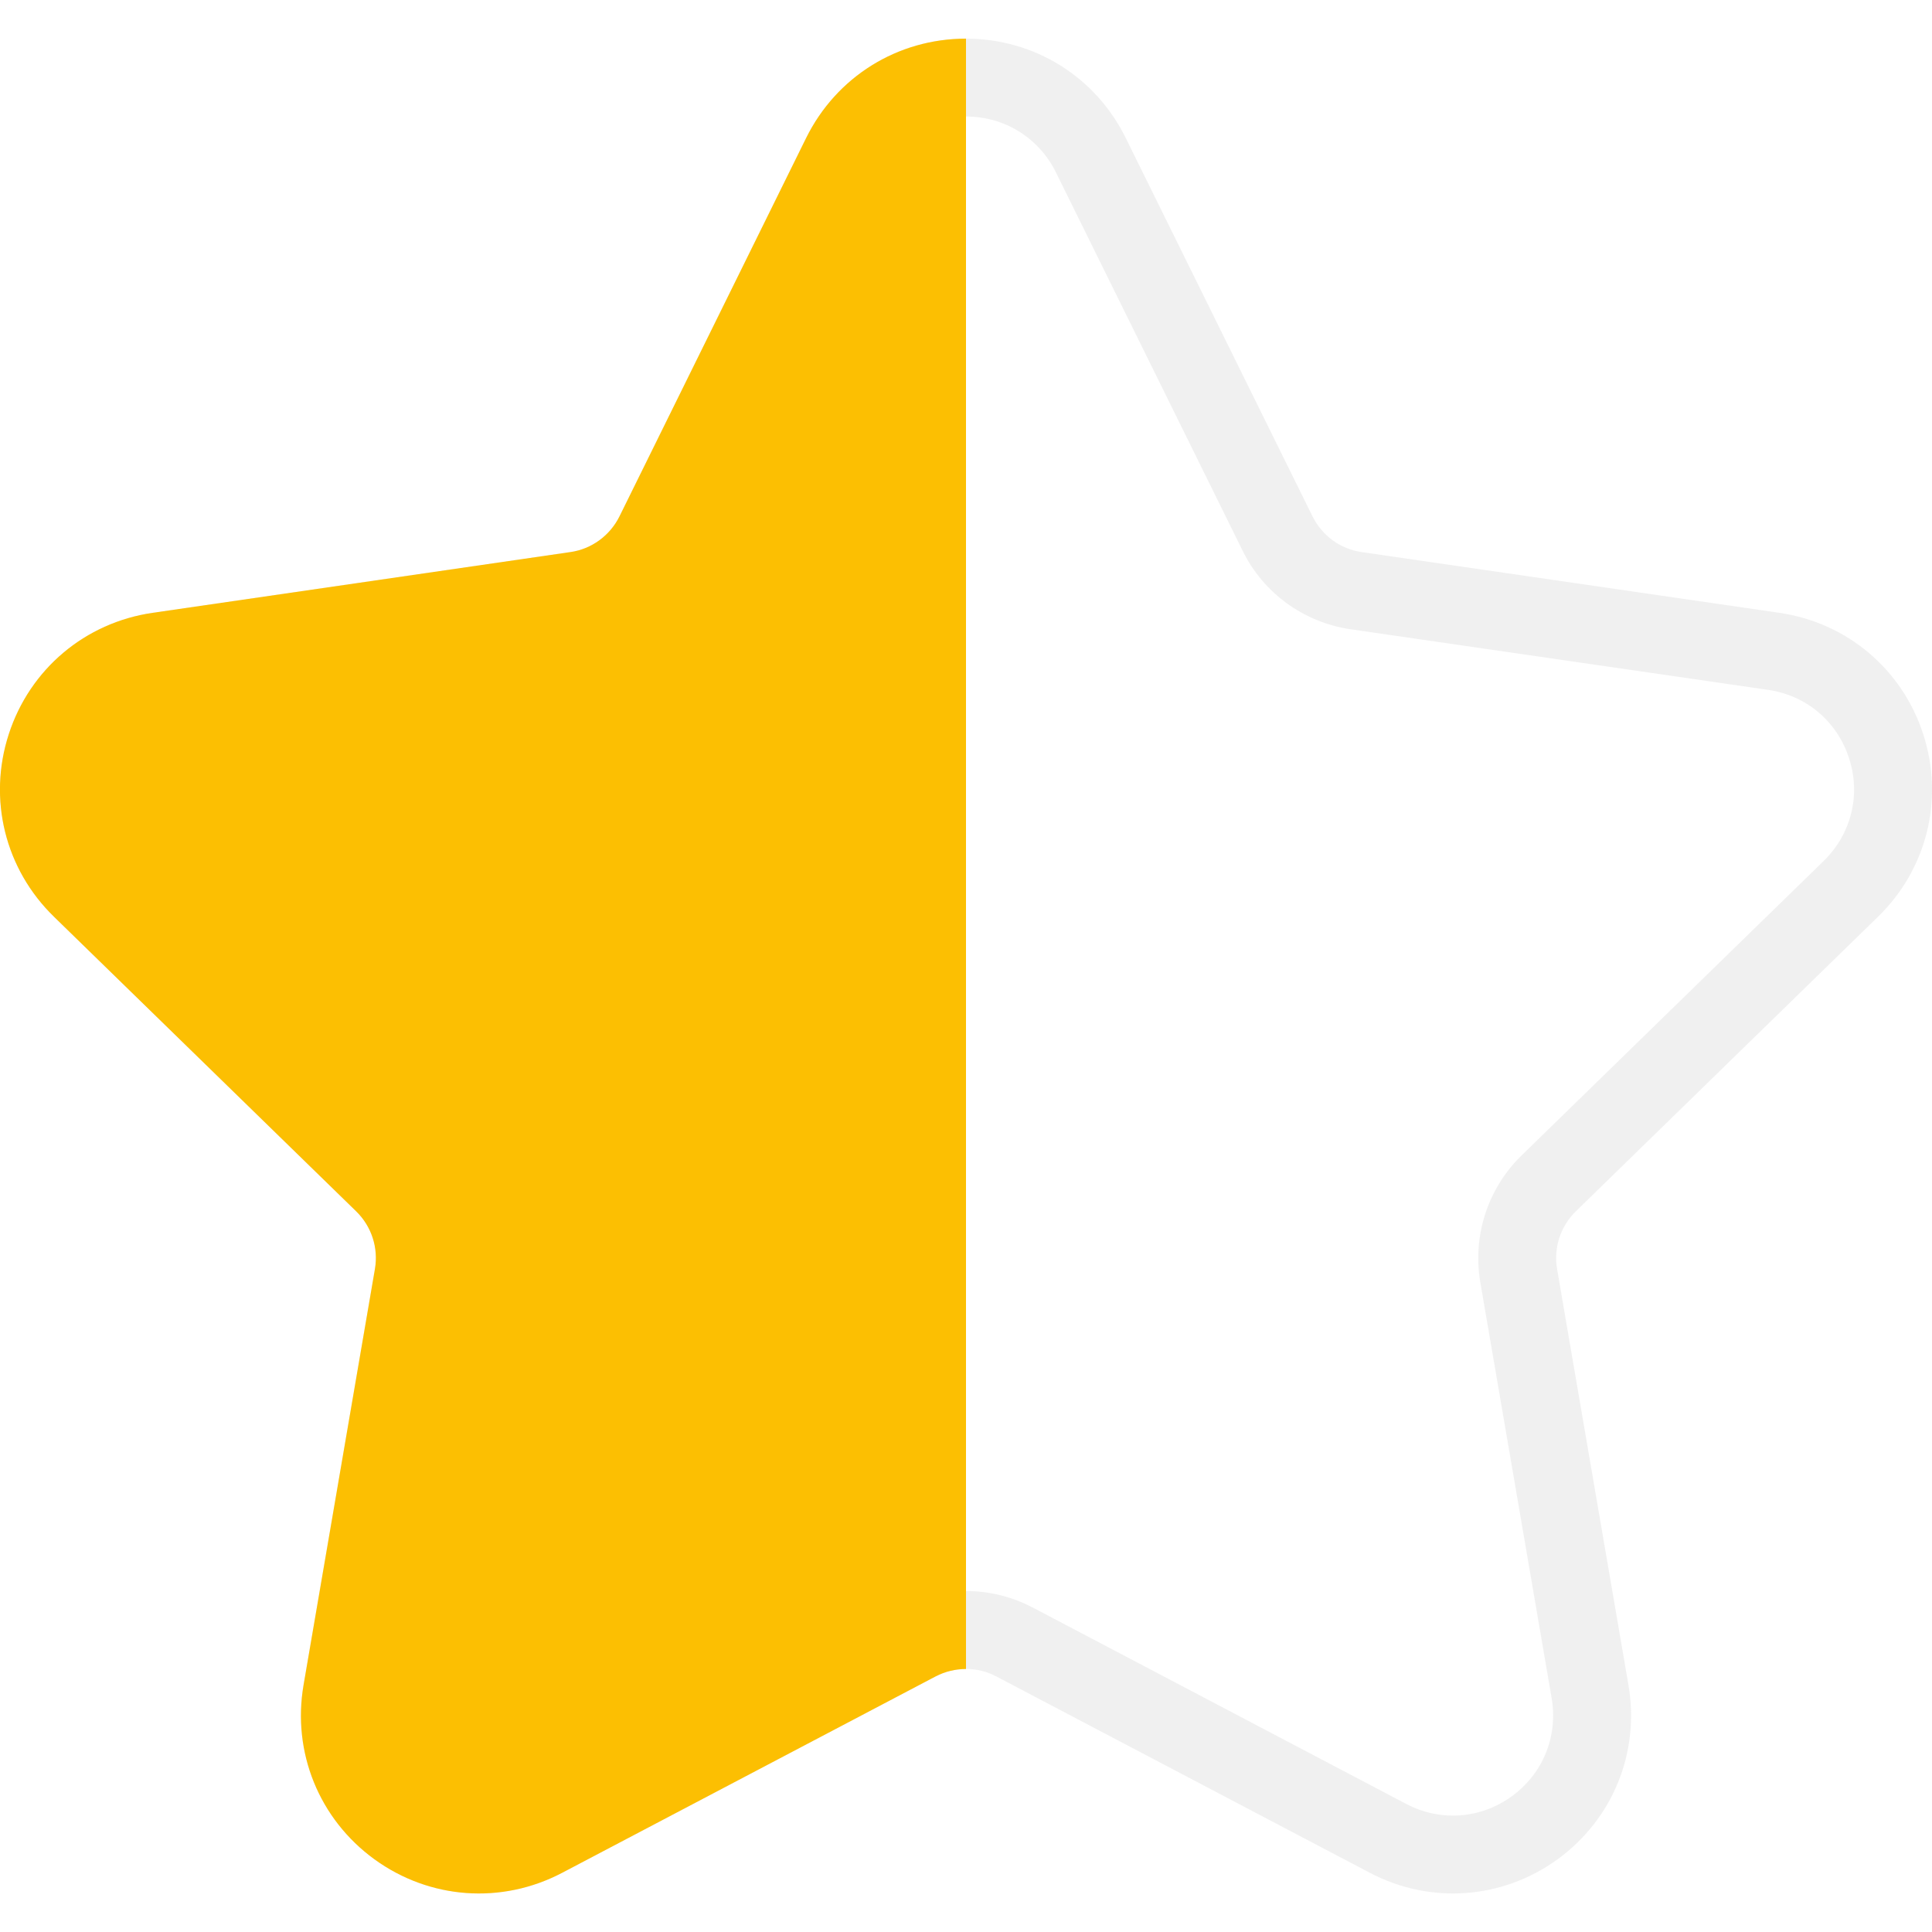 <svg width="16" height="16" viewBox="0 0 16 16" fill="none" xmlns="http://www.w3.org/2000/svg">
<g clip-path="url(#clip0_137_15399)">
<path opacity="0.5" fill-rule="evenodd" clip-rule="evenodd" d="M15.103 7.13L15.103 7.13C15.332 6.906 15.412 6.583 15.313 6.279L15.313 6.279C15.214 5.974 14.96 5.759 14.642 5.713L11.183 5.211C10.798 5.154 10.464 4.913 10.292 4.563L8.745 1.428C8.603 1.141 8.32 0.965 8 0.965C7.68 0.965 7.397 1.141 7.255 1.428L5.708 4.563C5.536 4.912 5.202 5.154 4.817 5.211L1.358 5.713C1.04 5.759 0.786 5.974 0.687 6.278L0.687 6.279C0.588 6.583 0.668 6.907 0.897 7.13L3.4 9.57L3.4 9.57C3.679 9.842 3.807 10.234 3.741 10.618L3.15 14.063C3.096 14.379 3.221 14.688 3.48 14.876C3.739 15.064 4.071 15.088 4.355 14.939L4.356 14.939L7.449 13.312L7.449 13.312C7.794 13.131 8.206 13.131 8.55 13.312L8.551 13.312L11.645 14.939C11.928 15.088 12.261 15.064 12.52 14.876C12.779 14.688 12.904 14.379 12.85 14.063L12.85 14.063L12.259 10.618C12.194 10.234 12.321 9.842 12.6 9.57L12.6 9.57L15.103 7.13ZM13.486 13.954C13.582 14.512 13.357 15.065 12.899 15.398C12.441 15.73 11.846 15.773 11.345 15.51L8.25 13.883C8.094 13.801 7.906 13.801 7.749 13.883L4.655 15.51C4.154 15.773 3.559 15.73 3.101 15.398C2.643 15.065 2.418 14.512 2.514 13.954L3.105 10.509C3.135 10.334 3.077 10.156 2.95 10.032L0.447 7.592C0.041 7.197 -0.102 6.617 0.073 6.079C0.248 5.541 0.705 5.156 1.265 5.075L4.724 4.572C4.899 4.547 5.051 4.436 5.13 4.277L6.676 1.143C6.927 0.635 7.434 0.32 8 0.32C8.566 0.32 9.073 0.635 9.323 1.143L10.87 4.277C10.949 4.436 11.101 4.547 11.276 4.572L14.735 5.075C15.295 5.156 15.752 5.541 15.927 6.079C16.102 6.617 15.959 7.197 15.553 7.592L13.05 10.032C12.923 10.156 12.865 10.334 12.895 10.509L13.486 13.954Z" fill="#E2E2E2"/>
<path d="M6.676 1.143C6.927 0.635 7.434 0.32 8 0.32V13.822C7.914 13.822 7.828 13.842 7.749 13.883L4.655 15.51C4.154 15.773 3.559 15.73 3.101 15.398C2.643 15.065 2.418 14.512 2.514 13.954L3.105 10.509C3.135 10.334 3.077 10.156 2.95 10.032L0.447 7.592C0.041 7.197 -0.102 6.617 0.073 6.079C0.248 5.541 0.705 5.156 1.265 5.075L4.724 4.572C4.899 4.547 5.051 4.436 5.13 4.277L6.676 1.143Z" fill="#FCBF02"/>
</g>
<defs>
<clipPath id="clip0_137_15399">
<rect width="16" height="16" fill="white"/>
</clipPath>
</defs>
</svg>

